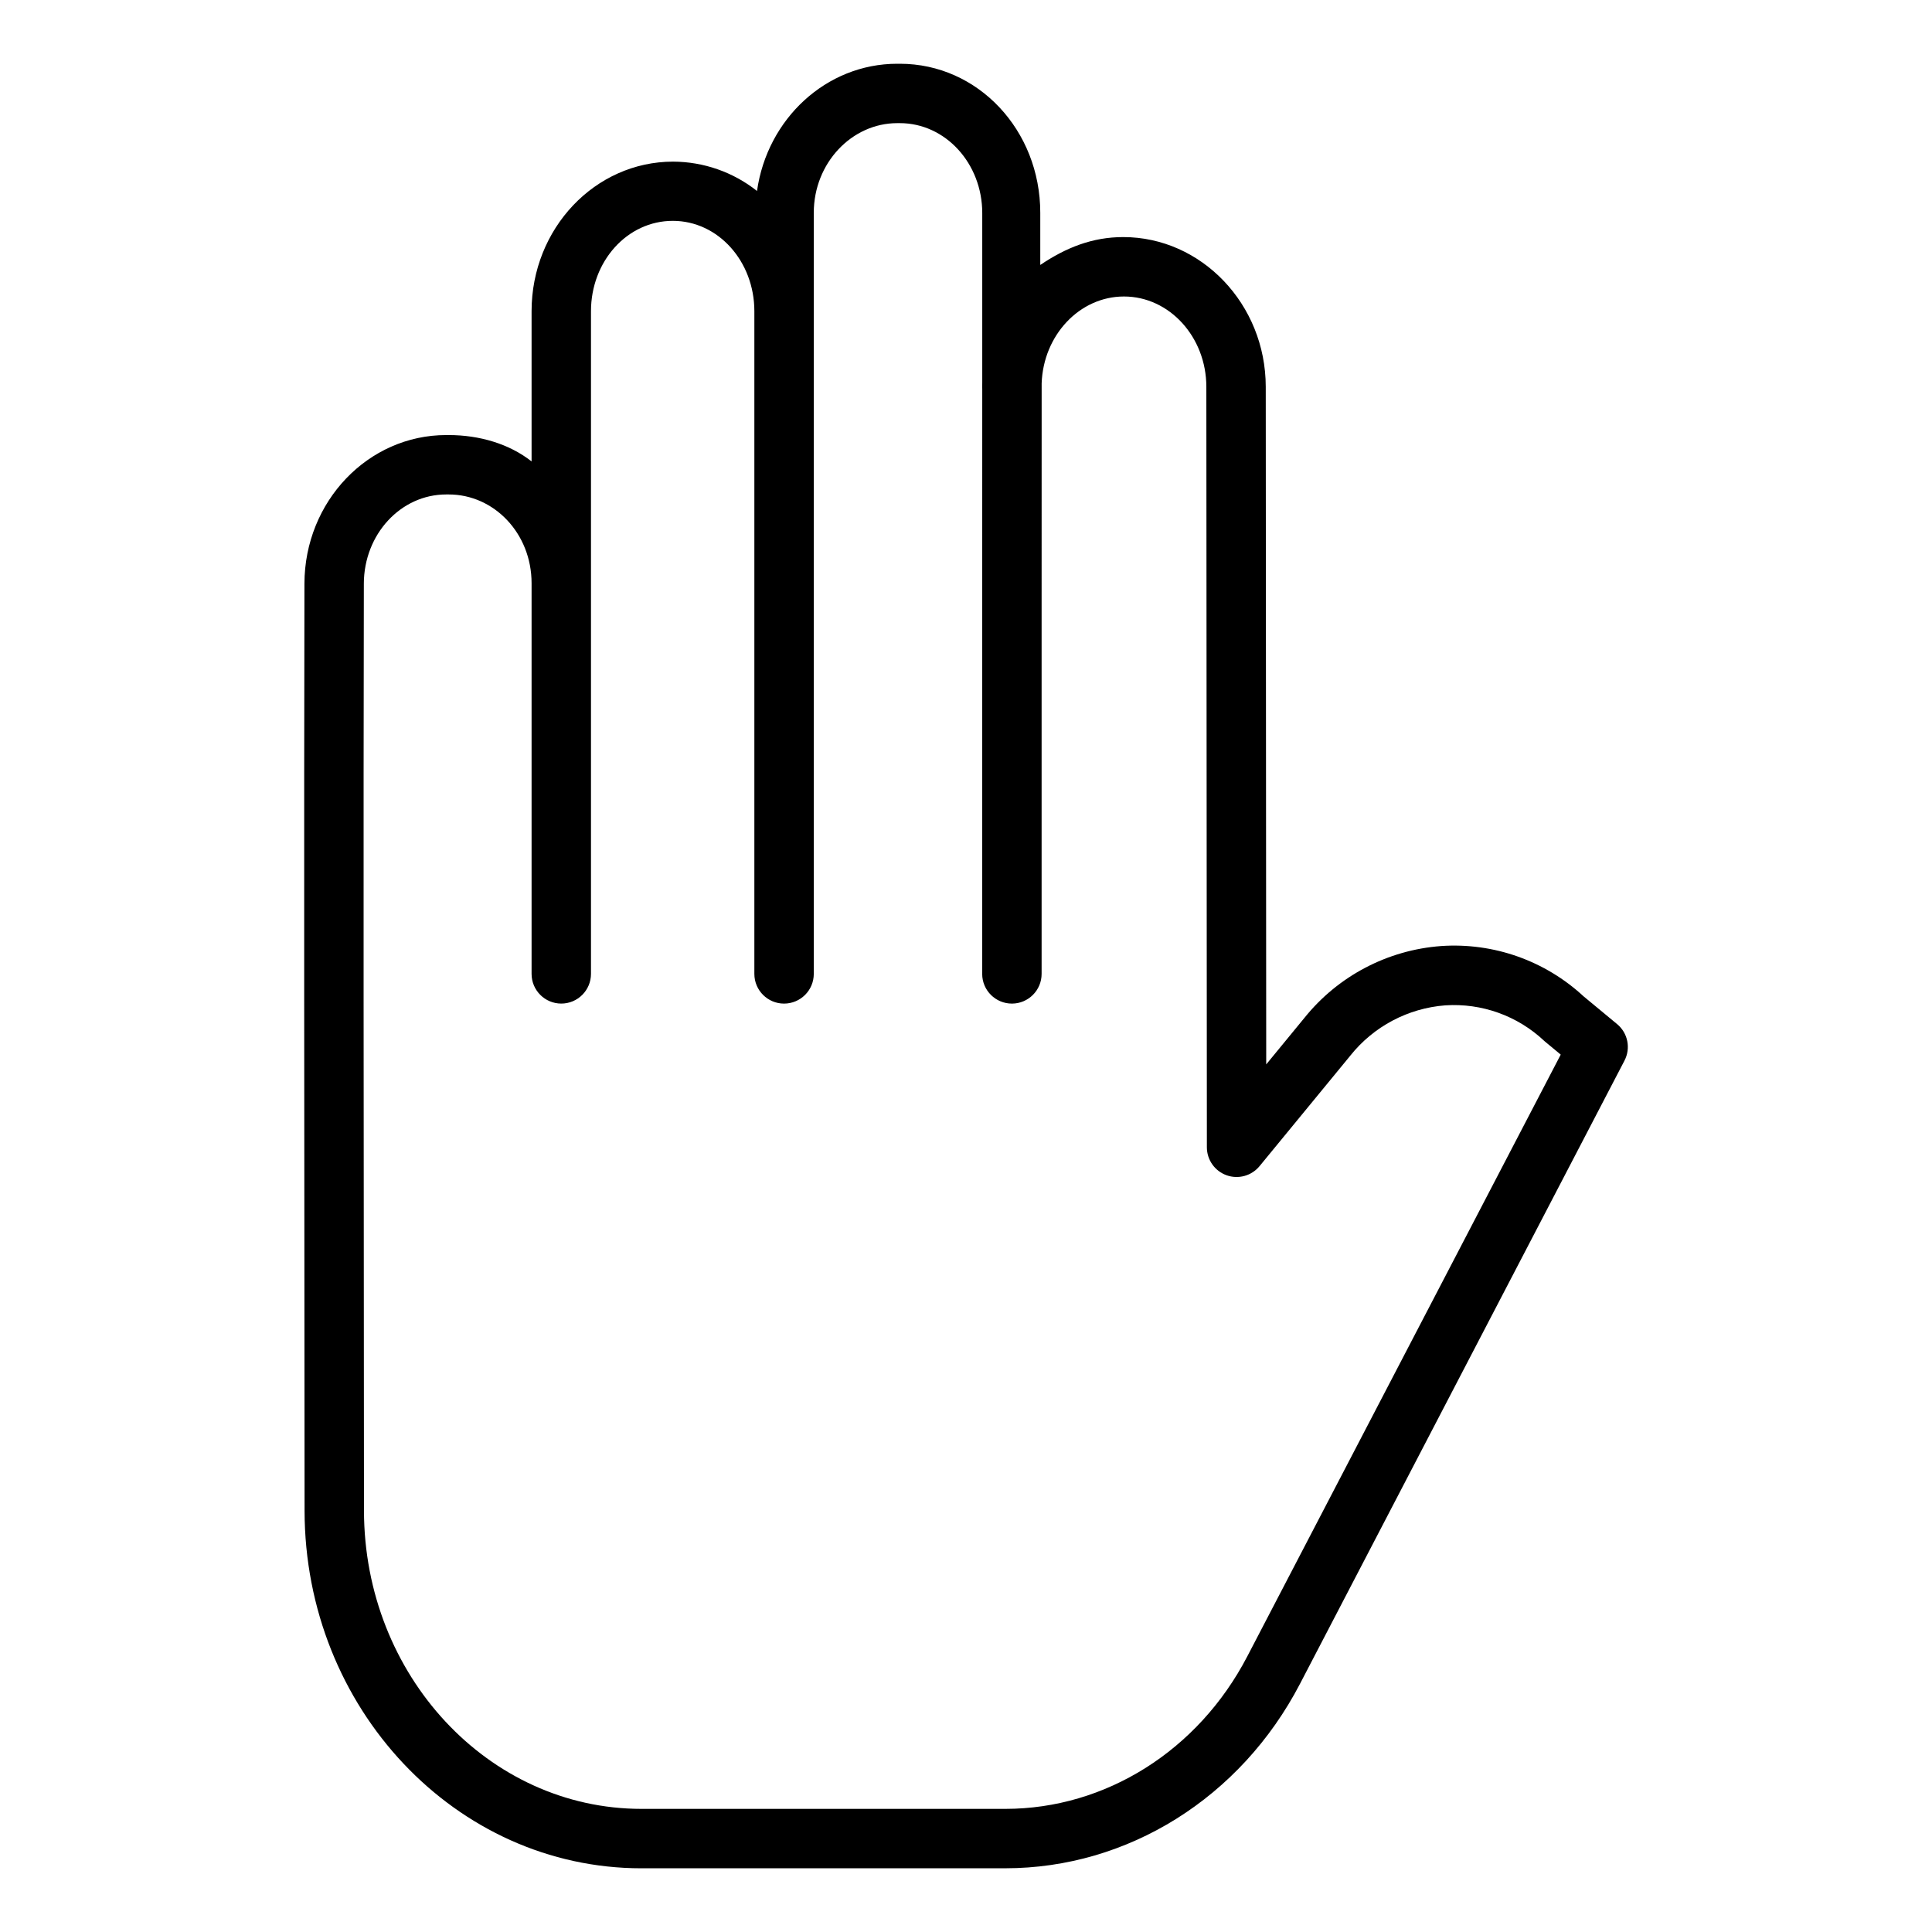 <?xml version="1.0" encoding="UTF-8"?>
<!-- Uploaded to: ICON Repo, www.svgrepo.com, Generator: ICON Repo Mixer Tools -->
<svg fill="#000000" width="800px" height="800px" version="1.1" viewBox="144 144 512 512" xmlns="http://www.w3.org/2000/svg">
 <path d="m313.98 639.11h96.449c32.441 0 62.359-18.672 78.082-48.879l85.996-165.16h-0.004c1.715-3.281 0.898-7.312-1.953-9.672l-8.836-7.32-0.004 0.004c-10.211-9.488-23.891-14.328-37.797-13.371-14.195 1.043-27.316 7.938-36.227 19.035l-10.125 12.328-0.125-179.59c-0.016-21.867-17.055-39.656-37.762-39.656-8.125 0-15.105 2.738-21.992 7.387v-13.832c0-21.875-16.488-39.488-37.207-39.488h-0.699c-18.824 0-34.461 14.609-37.16 33.715h0.004c-6.332-5.012-14.164-7.75-22.238-7.777-20.723 0-37.508 17.758-37.508 39.641v39.809c-5.902-4.66-13.832-6.988-21.965-6.988h-0.66c-20.664 0-37.523 17.547-37.57 39.371-0.133 56.594-0.051 156.39 0.035 245.68 0.047 52.367 40.094 94.77 89.266 94.77zm-73.559-340.41c0.031-13.164 9.824-23.664 21.828-23.664h0.66c12.035 0 21.965 10.324 21.965 23.527v103.52c0 4.348 3.523 7.875 7.871 7.875 4.348 0 7.871-3.527 7.871-7.875v-175.61c0-13.203 9.578-23.945 21.684-23.945 12.035 0.004 21.613 10.742 21.613 23.945v175.62c0 4.348 3.523 7.871 7.871 7.871s7.875-3.523 7.875-7.871v-201.7c0-13.199 10.086-23.758 22.121-23.758h0.699c12.035 0 21.828 10.645 21.828 23.84v44.883c-0.012 0.398-0.016 0.777-0.016 1.18 0 0.172 0 0.336 0.016 0.504 0 19.949-0.008 41.551-0.012 62.133-0.012 47.719-0.02 88.926 0 92.945h-0.004c0.016 4.348 3.555 7.859 7.902 7.844s7.859-3.551 7.844-7.898c-0.016-3.992-0.008-45.191 0-92.891 0-21.086 0.012-43.25 0.012-63.605 0.453-12.766 10.062-22.996 21.816-22.996 12.027 0 21.816 10.73 21.828 23.926l0.141 201.55c0.004 3.324 2.094 6.289 5.223 7.406 3.129 1.121 6.625 0.152 8.734-2.414l24.066-29.297h-0.004c6.176-7.738 15.289-12.562 25.16-13.316 9.66-0.641 19.152 2.766 26.199 9.398 0.098 0.09 0.195 0.18 0.301 0.262l4.094 3.394-83.066 159.48c-13 24.98-37.57 40.406-64.117 40.406h-96.445c-40.5 0-73.48-35.348-73.523-79.039-0.086-89.273-0.164-189.06-0.035-245.63z"/>
</svg>